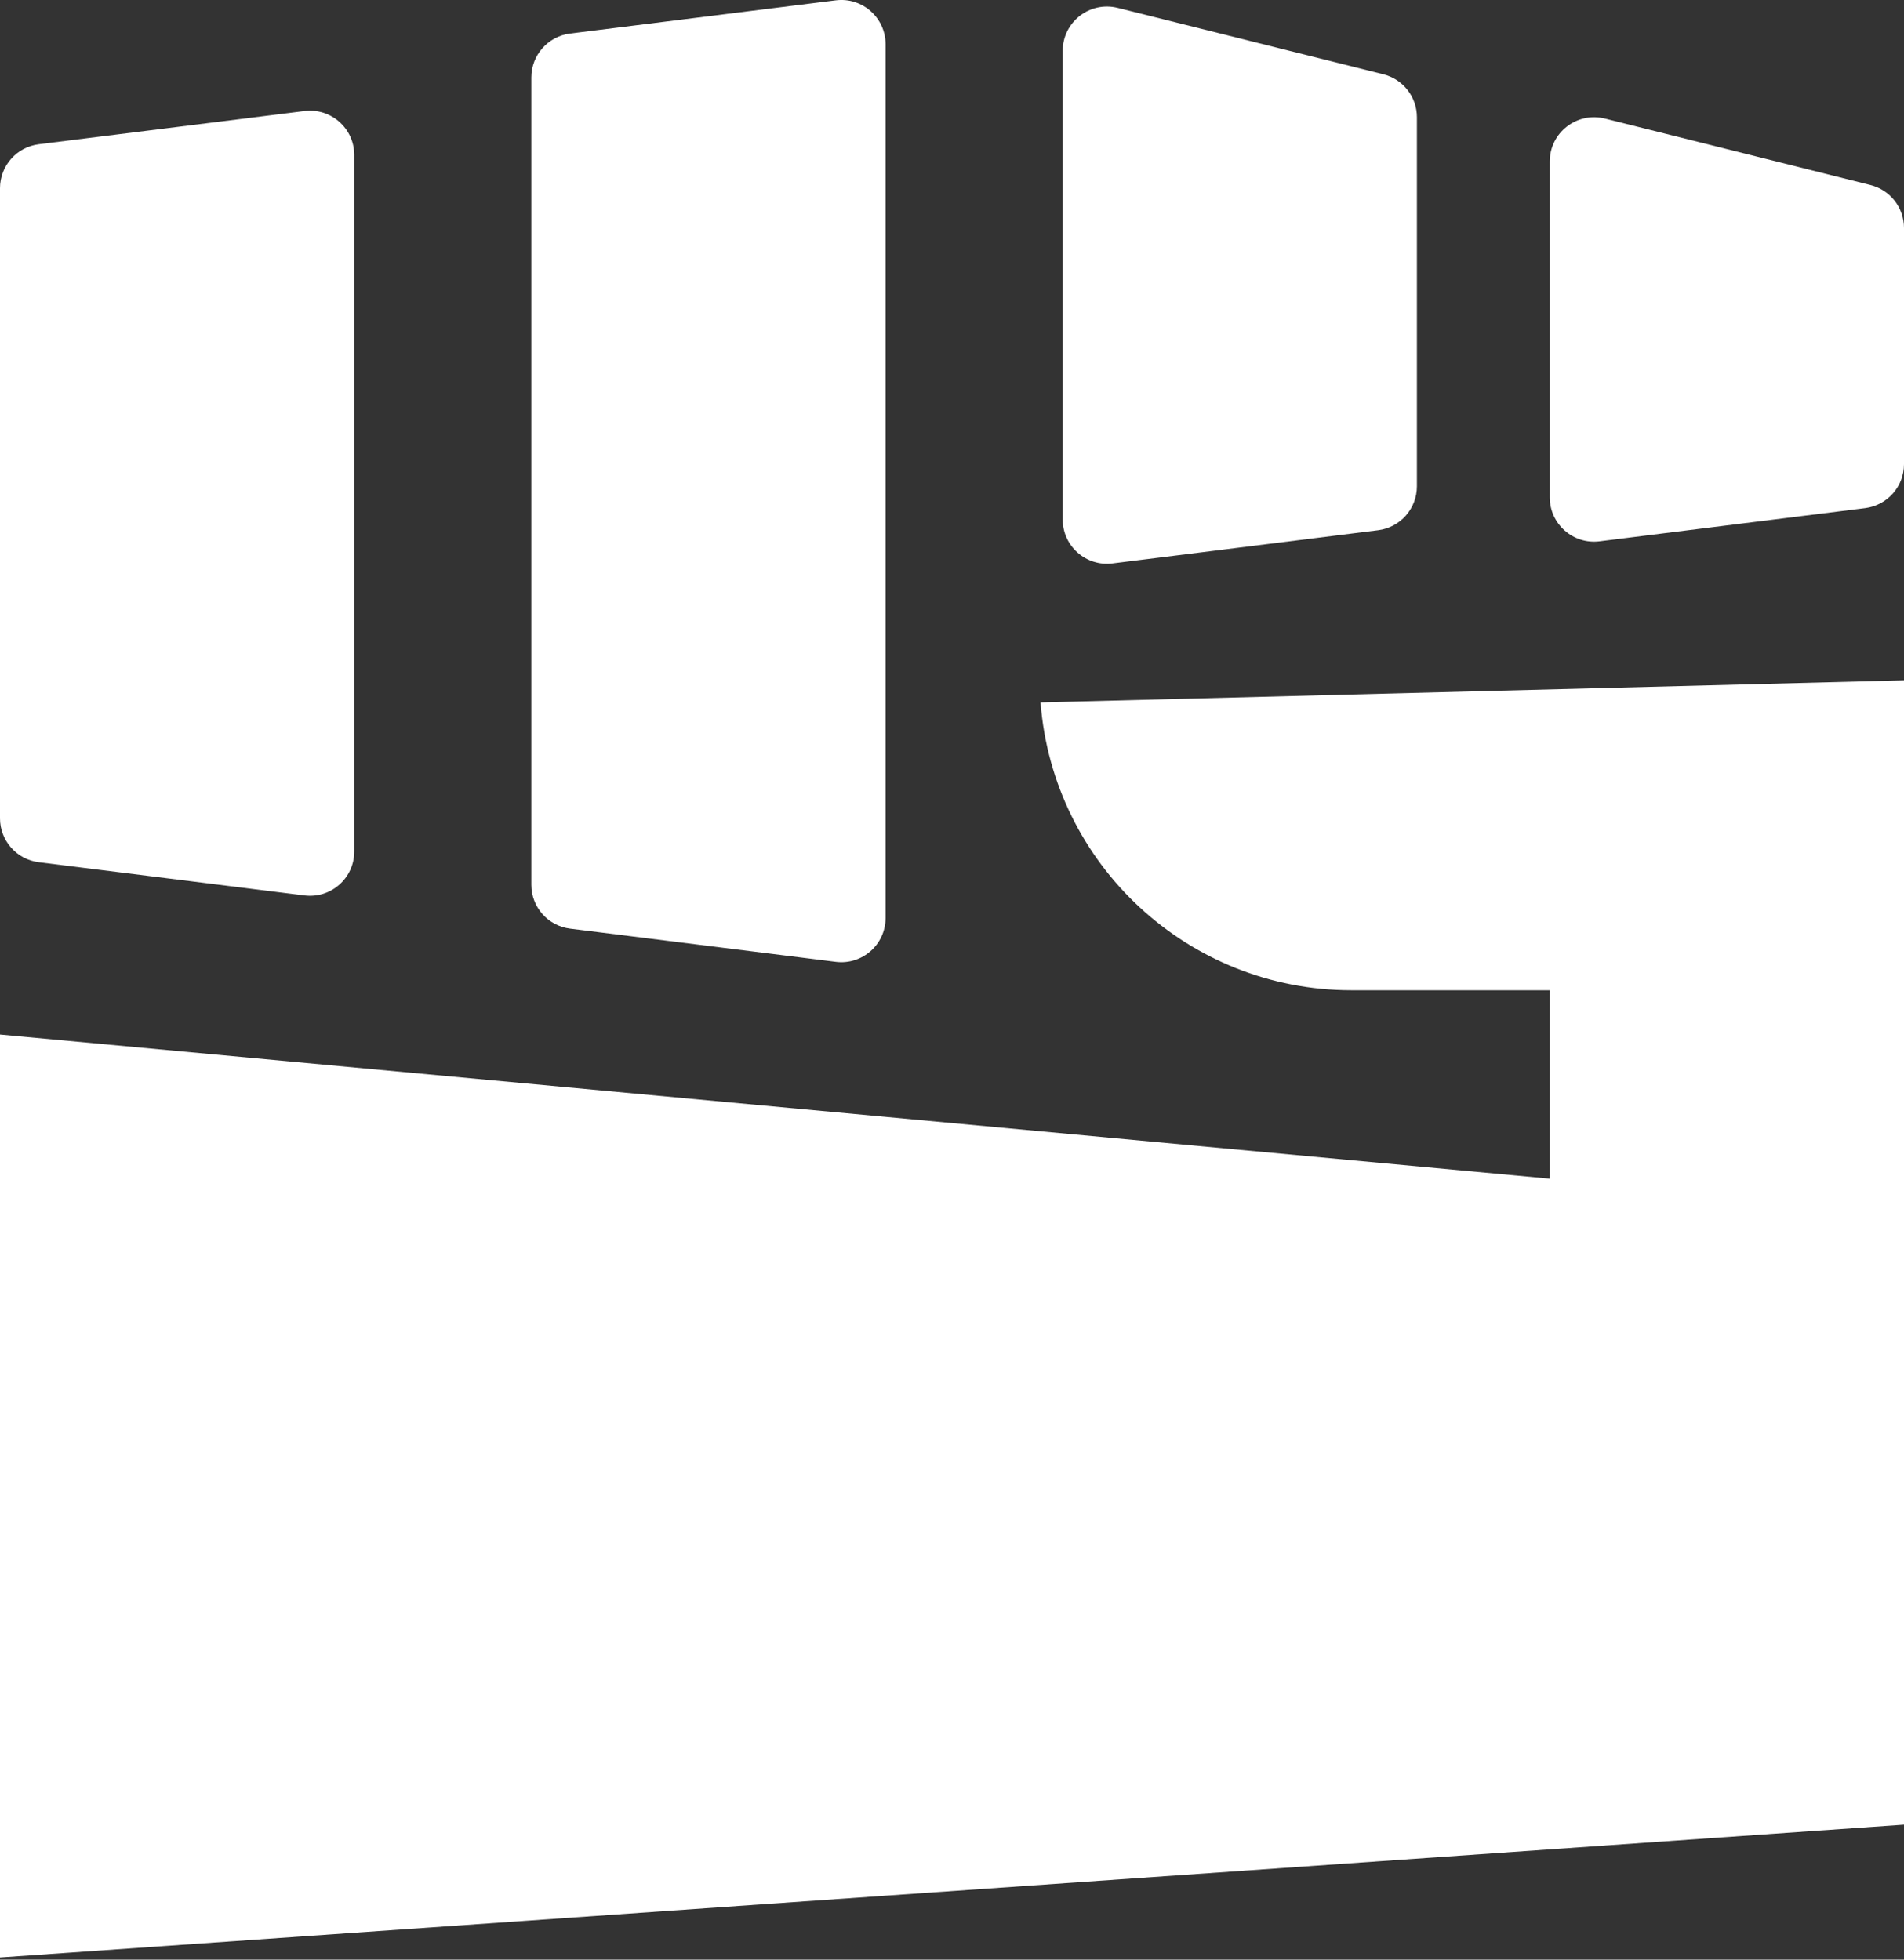 <svg width="34" height="35" viewBox="0 0 34 35" fill="none" xmlns="http://www.w3.org/2000/svg">
<rect x="0" y="0" width="34" height="35" fill="#333333" stroke="none"/>
<path d="M9.488 1.384C9.488 0.985 9.785 0.649 10.181 0.599L14.925 0.006C15.397 -0.053 15.814 0.315 15.814 0.791V16.395C15.814 16.87 15.397 17.238 14.925 17.179L10.181 16.586C9.785 16.537 9.488 16.201 9.488 15.802V1.384Z" fill="white"/>
<path d="M0 3.361C0 2.962 0.297 2.625 0.693 2.576L5.437 1.983C5.909 1.924 6.326 2.292 6.326 2.768V15.209C6.326 15.684 5.909 16.052 5.437 15.993L0.693 15.4C0.297 15.351 0 15.014 0 14.616V3.361Z" fill="white"/>
<path d="M24.703 1.327C25.055 1.415 25.302 1.731 25.302 2.094V8.685C25.302 9.084 25.005 9.421 24.61 9.47L19.866 10.063C19.394 10.122 18.977 9.754 18.977 9.279V0.908C18.977 0.393 19.46 0.016 19.959 0.141L24.703 1.327Z" fill="white"/>
<path d="M34 4.071C34 3.708 33.753 3.392 33.401 3.304L28.657 2.117C28.158 1.993 27.674 2.37 27.674 2.885V8.883C27.674 9.359 28.091 9.727 28.563 9.668L33.307 9.075C33.703 9.025 34 8.689 34 8.29V4.071Z" fill="white"/>
<path d="M34 12.151L18.581 12.546C18.805 15.446 21.223 17.686 24.131 17.686H27.674V21.051L0 18.477V34.961L34 32.589V12.151Z" fill="white"/>
</svg>
